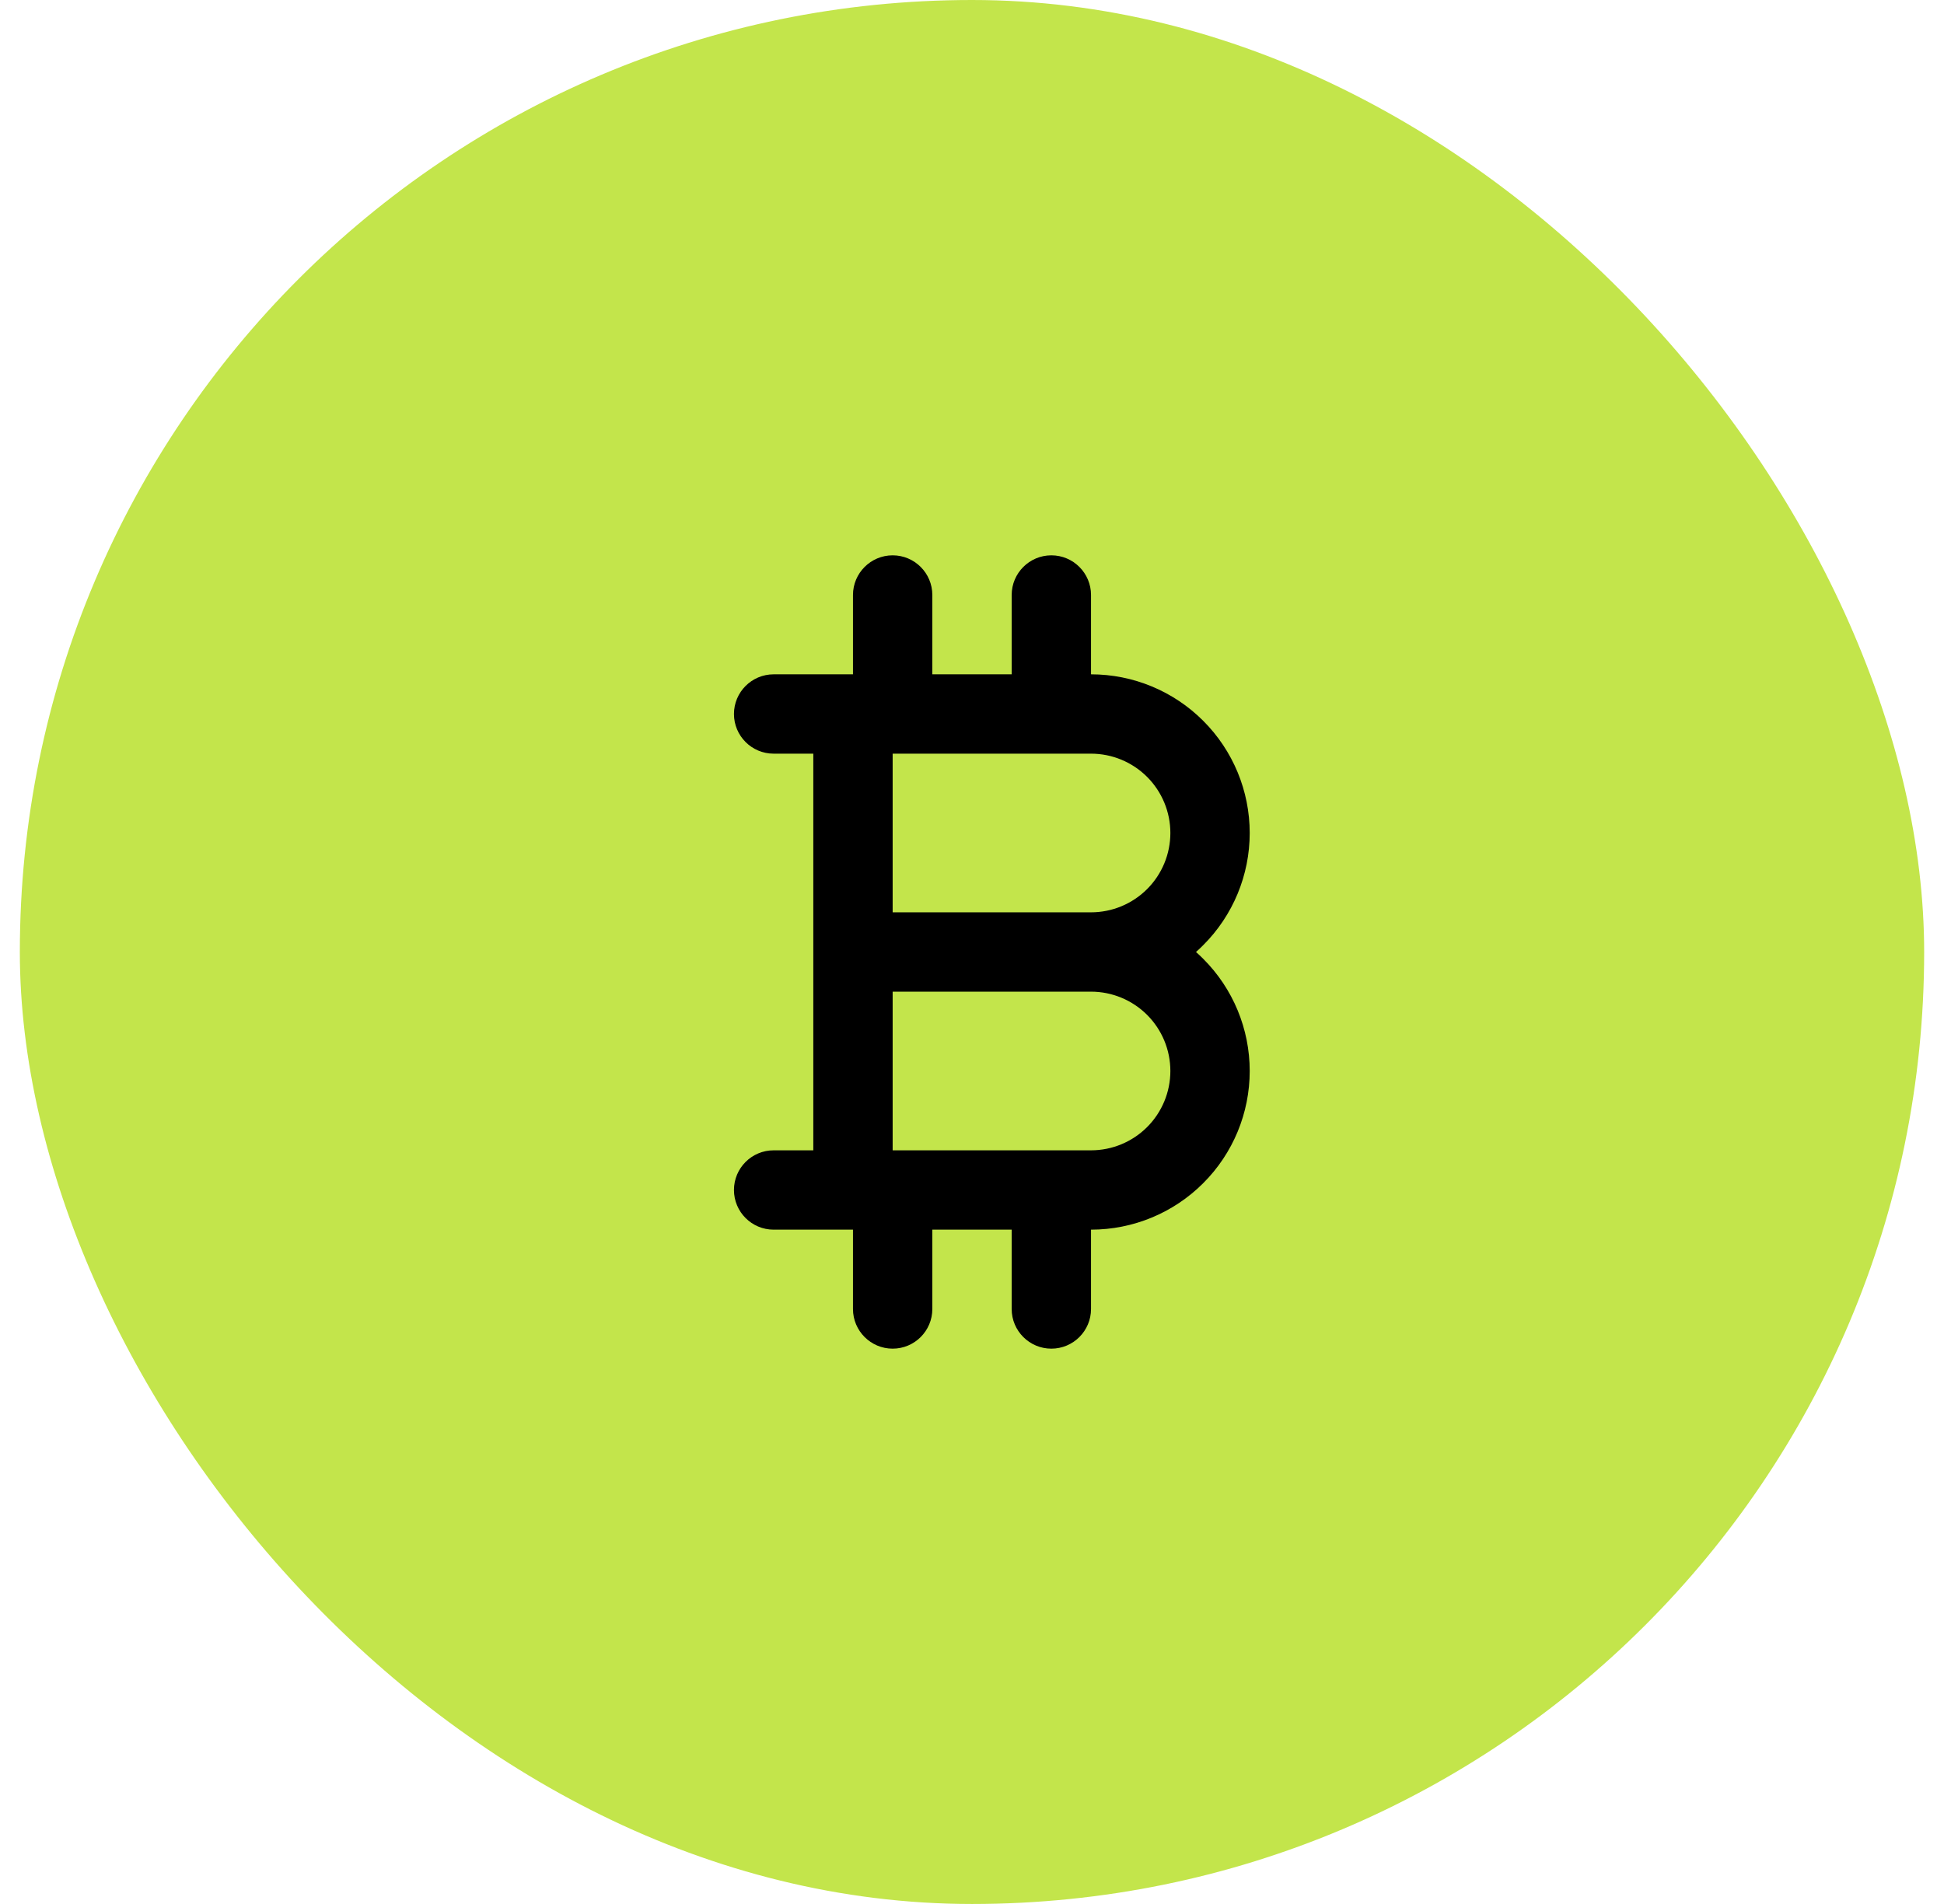 <?xml version="1.0" encoding="UTF-8"?> <svg xmlns="http://www.w3.org/2000/svg" width="49" height="48" viewBox="0 0 49 48" fill="none"><rect x="0.5" width="48" height="48" rx="24" fill="#C3E54B"></rect><path fill-rule="evenodd" clip-rule="evenodd" d="M22.5 14C23.052 14 23.5 14.448 23.5 15V17H25.5V15C25.5 14.448 25.948 14 26.5 14C27.052 14 27.5 14.448 27.5 15L27.5 17C28.561 17 29.578 17.421 30.328 18.172C31.079 18.922 31.5 19.939 31.5 21C31.5 22.061 31.079 23.078 30.328 23.828C30.269 23.888 30.208 23.945 30.146 24C30.208 24.055 30.269 24.112 30.328 24.172C31.079 24.922 31.5 25.939 31.5 27C31.5 28.061 31.079 29.078 30.328 29.828C29.578 30.579 28.561 31 27.5 31L27.5 33C27.5 33.552 27.052 34 26.5 34C25.948 34 25.5 33.552 25.5 33V31H23.5V33C23.5 33.552 23.052 34 22.5 34C21.948 34 21.5 33.552 21.5 33L21.5 31H19.5C18.948 31 18.5 30.552 18.5 30C18.5 29.448 18.948 29 19.5 29H20.5V19H19.5C18.948 19 18.5 18.552 18.5 18C18.5 17.448 18.948 17 19.5 17H21.5L21.5 15C21.5 14.448 21.948 14 22.5 14ZM22.5 19L22.5 23H27.5C28.03 23 28.539 22.789 28.914 22.414C29.289 22.039 29.5 21.53 29.5 21C29.5 20.47 29.289 19.961 28.914 19.586C28.539 19.211 28.03 19 27.5 19H22.5ZM27.5 25H22.5L22.5 29H27.5C28.03 29 28.539 28.789 28.914 28.414C29.289 28.039 29.5 27.53 29.5 27C29.5 26.47 29.289 25.961 28.914 25.586C28.539 25.211 28.03 25 27.5 25Z" fill="black"></path></svg> 